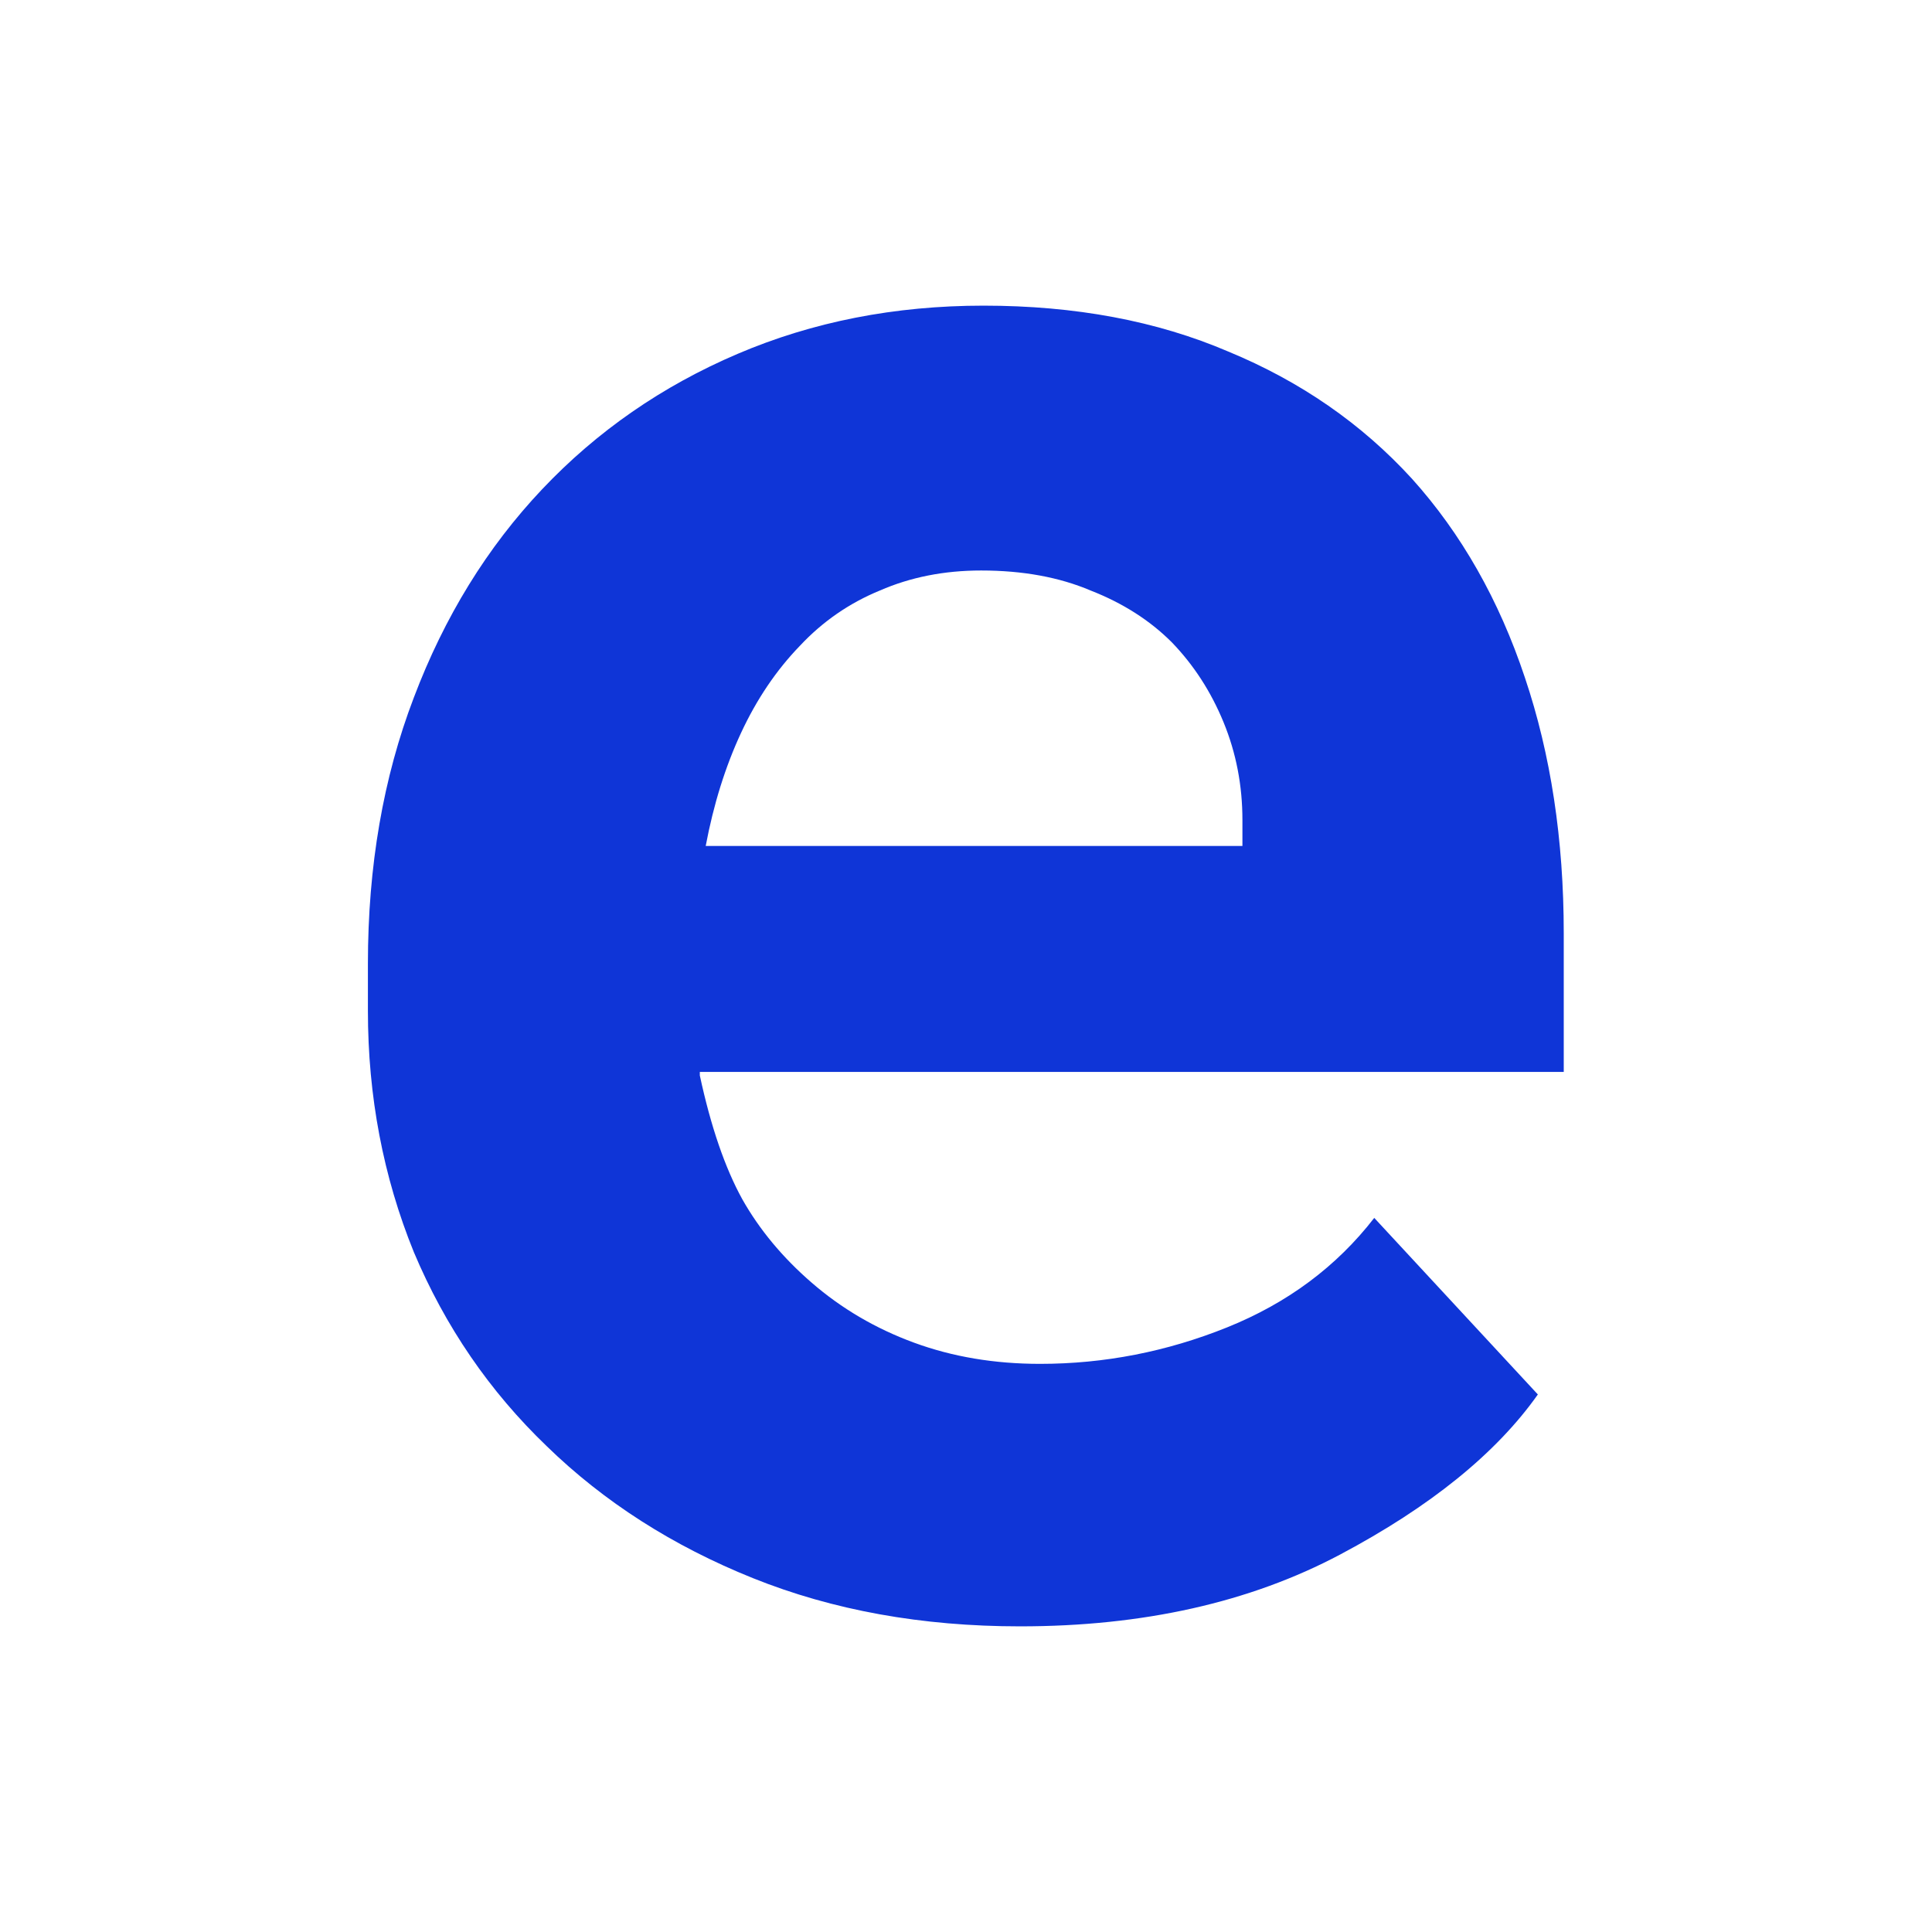 <?xml version="1.0" encoding="UTF-8"?> <svg xmlns="http://www.w3.org/2000/svg" width="1024" height="1024" viewBox="0 0 1024 1024" fill="none"><path d="M540.606 862C488.619 862 441.416 853.474 398.995 836.421C356.574 819.368 320.183 796.076 289.823 766.545C259.463 737.431 235.965 703.117 219.33 663.604C203.11 623.676 195 581.043 195 535.708V510.752C195 459.178 203.11 412.178 219.33 369.754C235.549 326.914 258.215 290.105 287.328 259.326C316.44 228.548 350.959 204.632 390.885 187.579C430.81 170.526 474.271 162 521.267 162C569.926 162 613.179 170.111 651.025 186.332C689.287 202.137 721.726 224.597 748.343 253.711C774.544 282.826 794.507 317.971 808.232 359.148C821.956 399.909 828.818 445.036 828.818 494.531V568.15H370.922V570.021C376.744 597.056 384.23 618.892 393.38 635.529C402.53 651.75 414.798 666.516 430.186 679.825C445.99 693.551 464.082 704.157 484.46 711.644C504.839 719.13 527.089 722.873 551.211 722.873C585.314 722.873 618.377 716.427 650.401 703.533C682.424 690.639 708.418 671.299 728.38 645.512L815.094 739.094C793.052 770.289 758.117 798.572 710.289 823.943C662.462 849.314 605.901 862 540.606 862ZM520.019 302.374C500.472 302.374 482.589 305.91 466.369 312.98C450.149 319.635 436.009 329.409 423.948 342.303C411.471 355.197 401.074 370.586 392.756 388.471C384.438 406.355 378.2 426.32 374.041 448.364H658.511V434.638C658.511 416.337 655.184 399.077 648.529 382.856C641.875 366.635 632.725 352.493 621.081 340.431C609.436 328.786 595.087 319.635 578.036 312.98C561.4 305.91 542.061 302.374 520.019 302.374Z" fill="#0F35D7"></path></svg> 